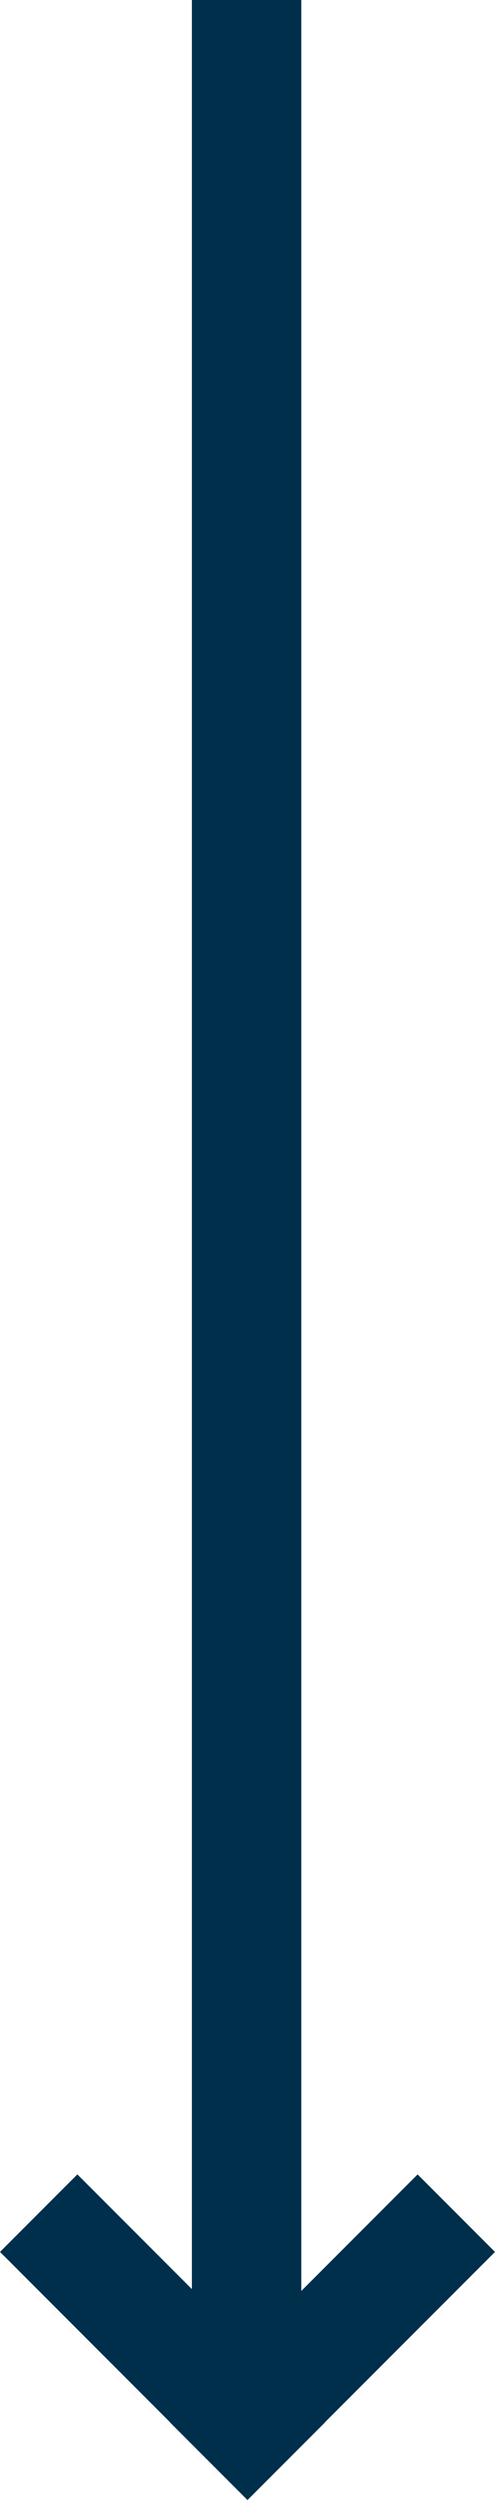 <svg xmlns="http://www.w3.org/2000/svg" width="22.619" height="114.025" viewBox="0 0 22.619 114.025"><g id="row_download" data-name="row download" transform="translate(-1221.783 -1128.192)"><line id="L&#xED;nea_1" data-name="L&#xED;nea 1" y2="110.791" transform="translate(1233.051 1128.192)" fill="none" stroke="#002f4c" stroke-miterlimit="10" stroke-width="5"></line><line id="L&#xED;nea_2" data-name="L&#xED;nea 2" x1="11.314" y2="11.314" transform="translate(1231.32 1229.136)" fill="none" stroke="#002f4c" stroke-miterlimit="10" stroke-width="5"></line><line id="L&#xED;nea_3" data-name="L&#xED;nea 3" x1="11.314" y1="11.314" transform="translate(1223.551 1229.135)" fill="none" stroke="#002f4c" stroke-miterlimit="10" stroke-width="5"></line></g></svg>